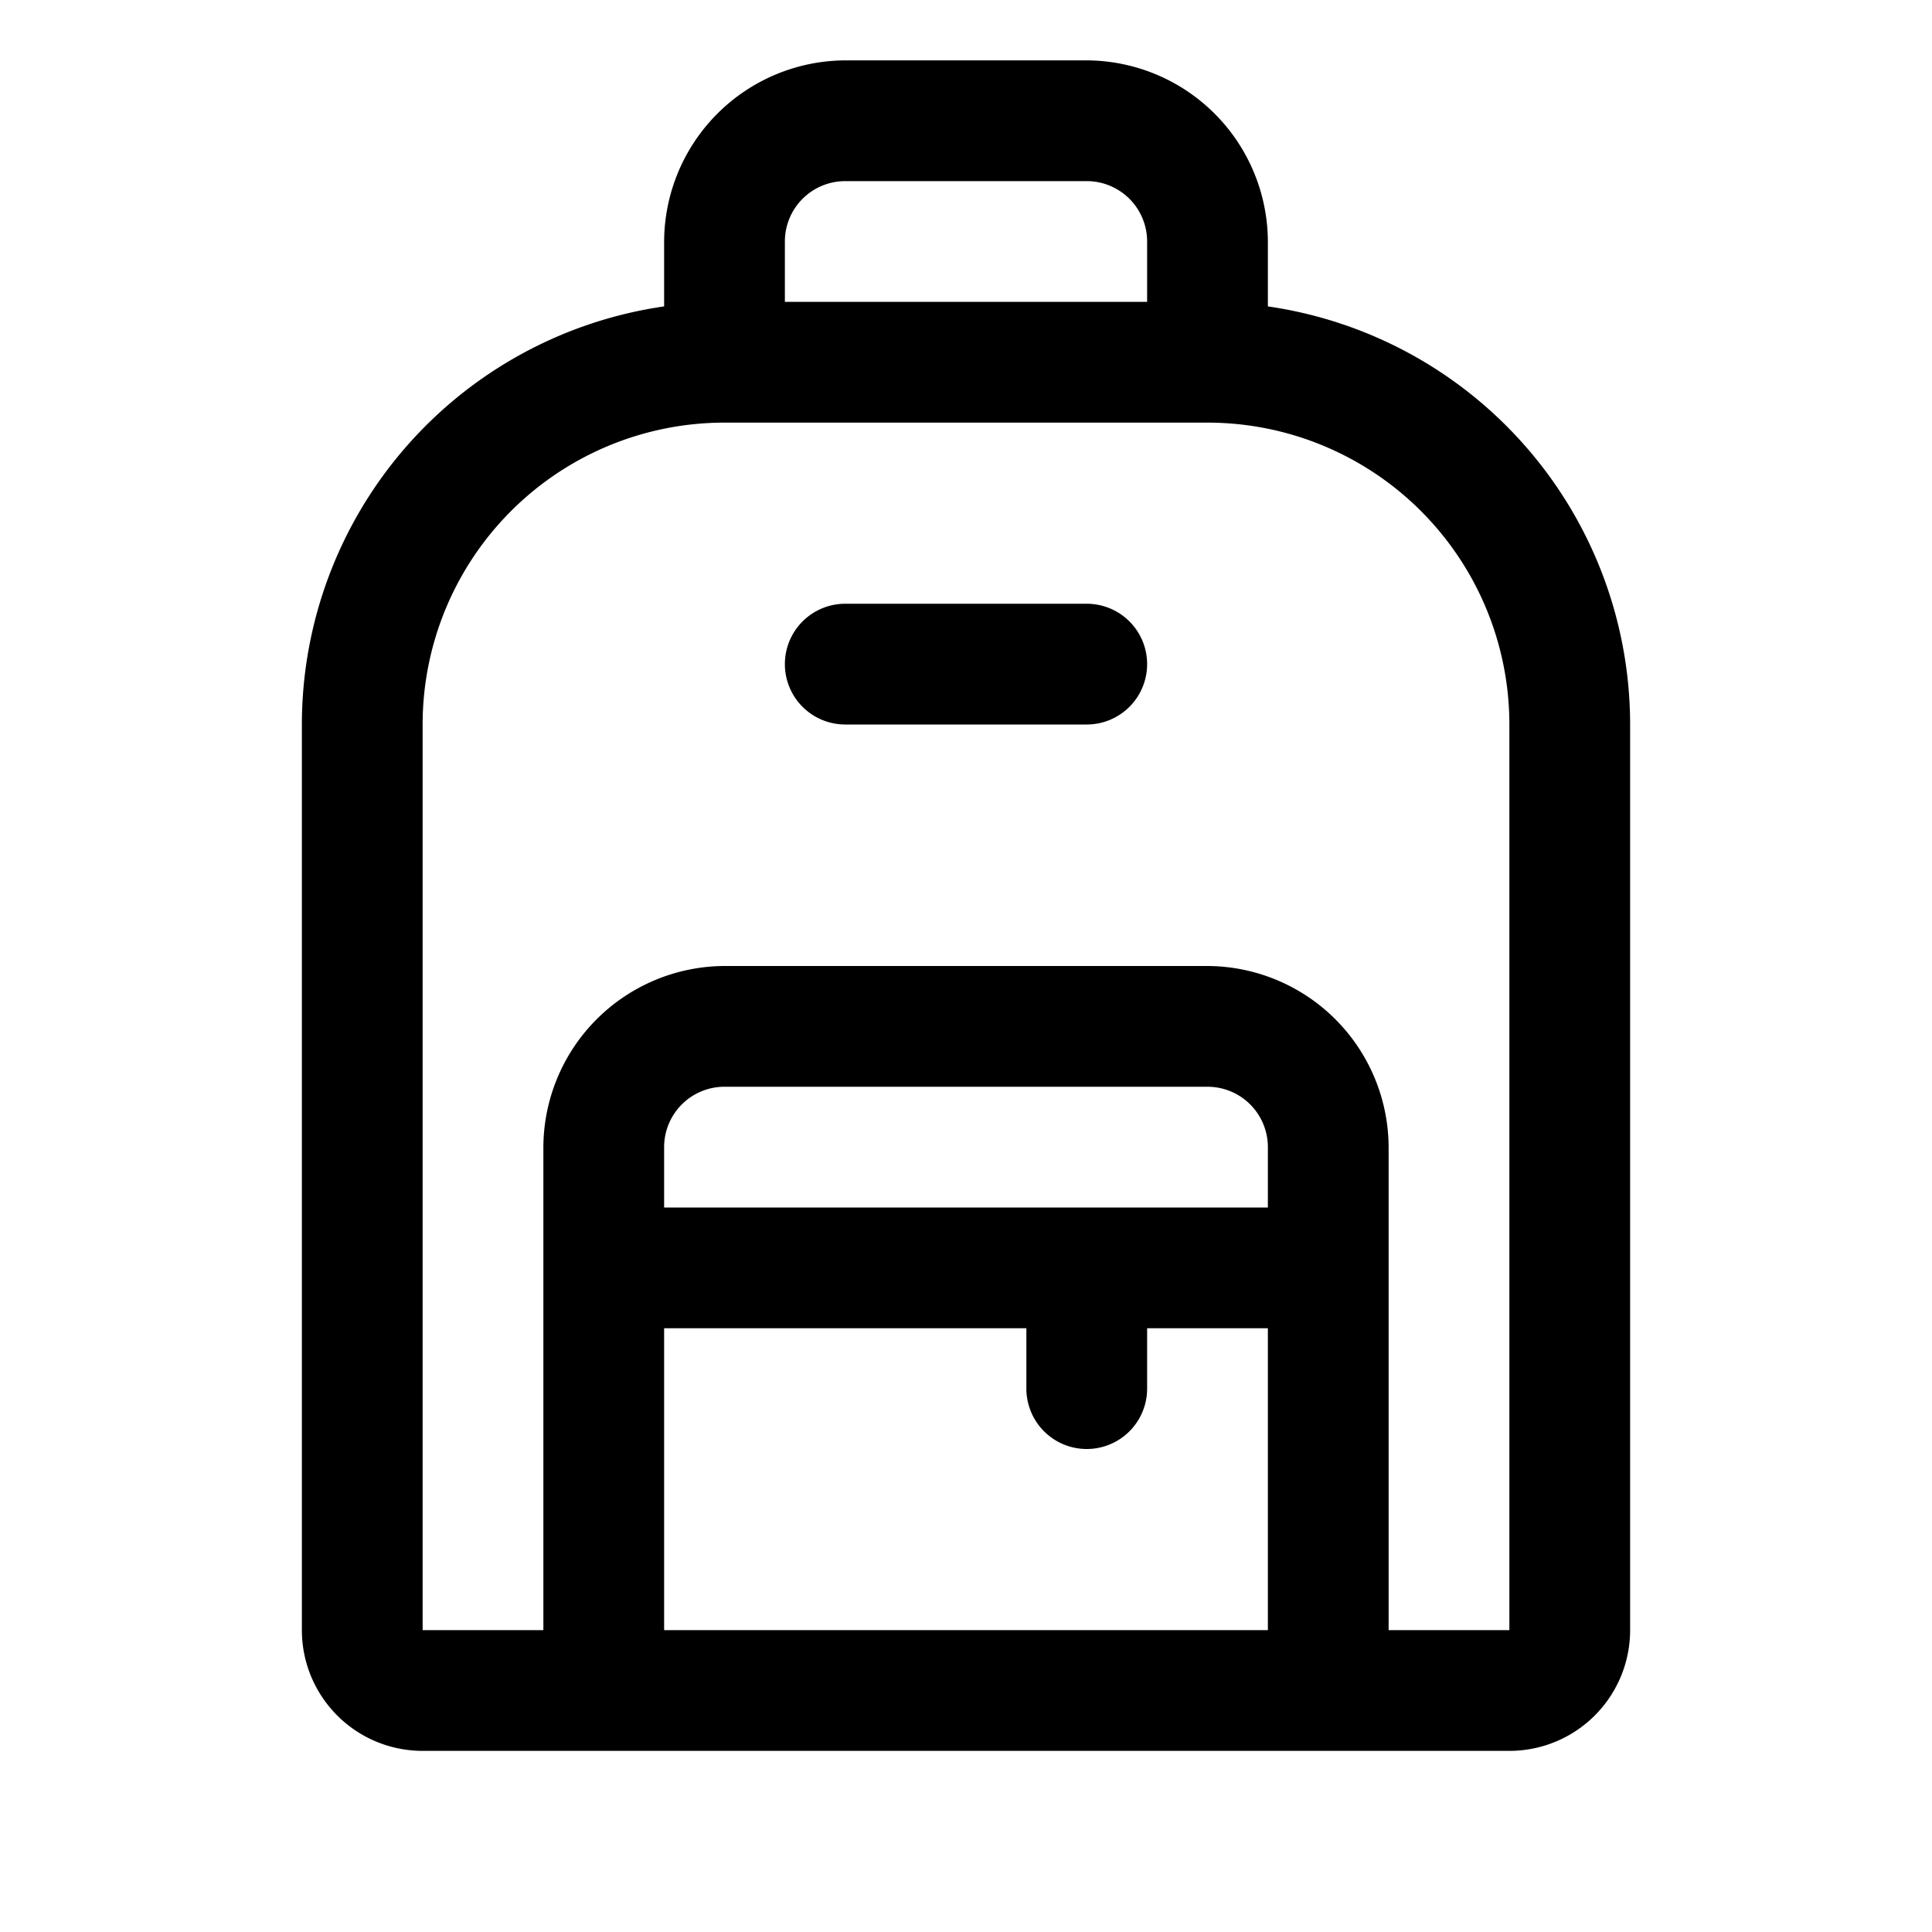 <svg xmlns="http://www.w3.org/2000/svg" viewBox="0 0 256 256" fill="currentColor"><path d="M168,40.6V32A24.1,24.1,0,0,0,144,8H112A24.1,24.1,0,0,0,88,32v8.6A56,56,0,0,0,40,96V216a16,16,0,0,0,16,16H200a16,16,0,0,0,16-16V96A56,56,0,0,0,168,40.6ZM112,24h32a8,8,0,0,1,8,8v8H104V32A8,8,0,0,1,112,24Zm56,136H88v-8a8,8,0,0,1,8-8h64a8,8,0,0,1,8,8ZM88,176h48v8a8,8,0,0,0,16,0v-8h16v40H88Zm112,40H184V152a24.1,24.1,0,0,0-24-24H96a24.1,24.1,0,0,0-24,24v64H56V96A40,40,0,0,1,96,56h64a40,40,0,0,1,40,40V216ZM152,88a8,8,0,0,1-8,8H112a8,8,0,0,1,0-16h32A8,8,0,0,1,152,88Z"/></svg>